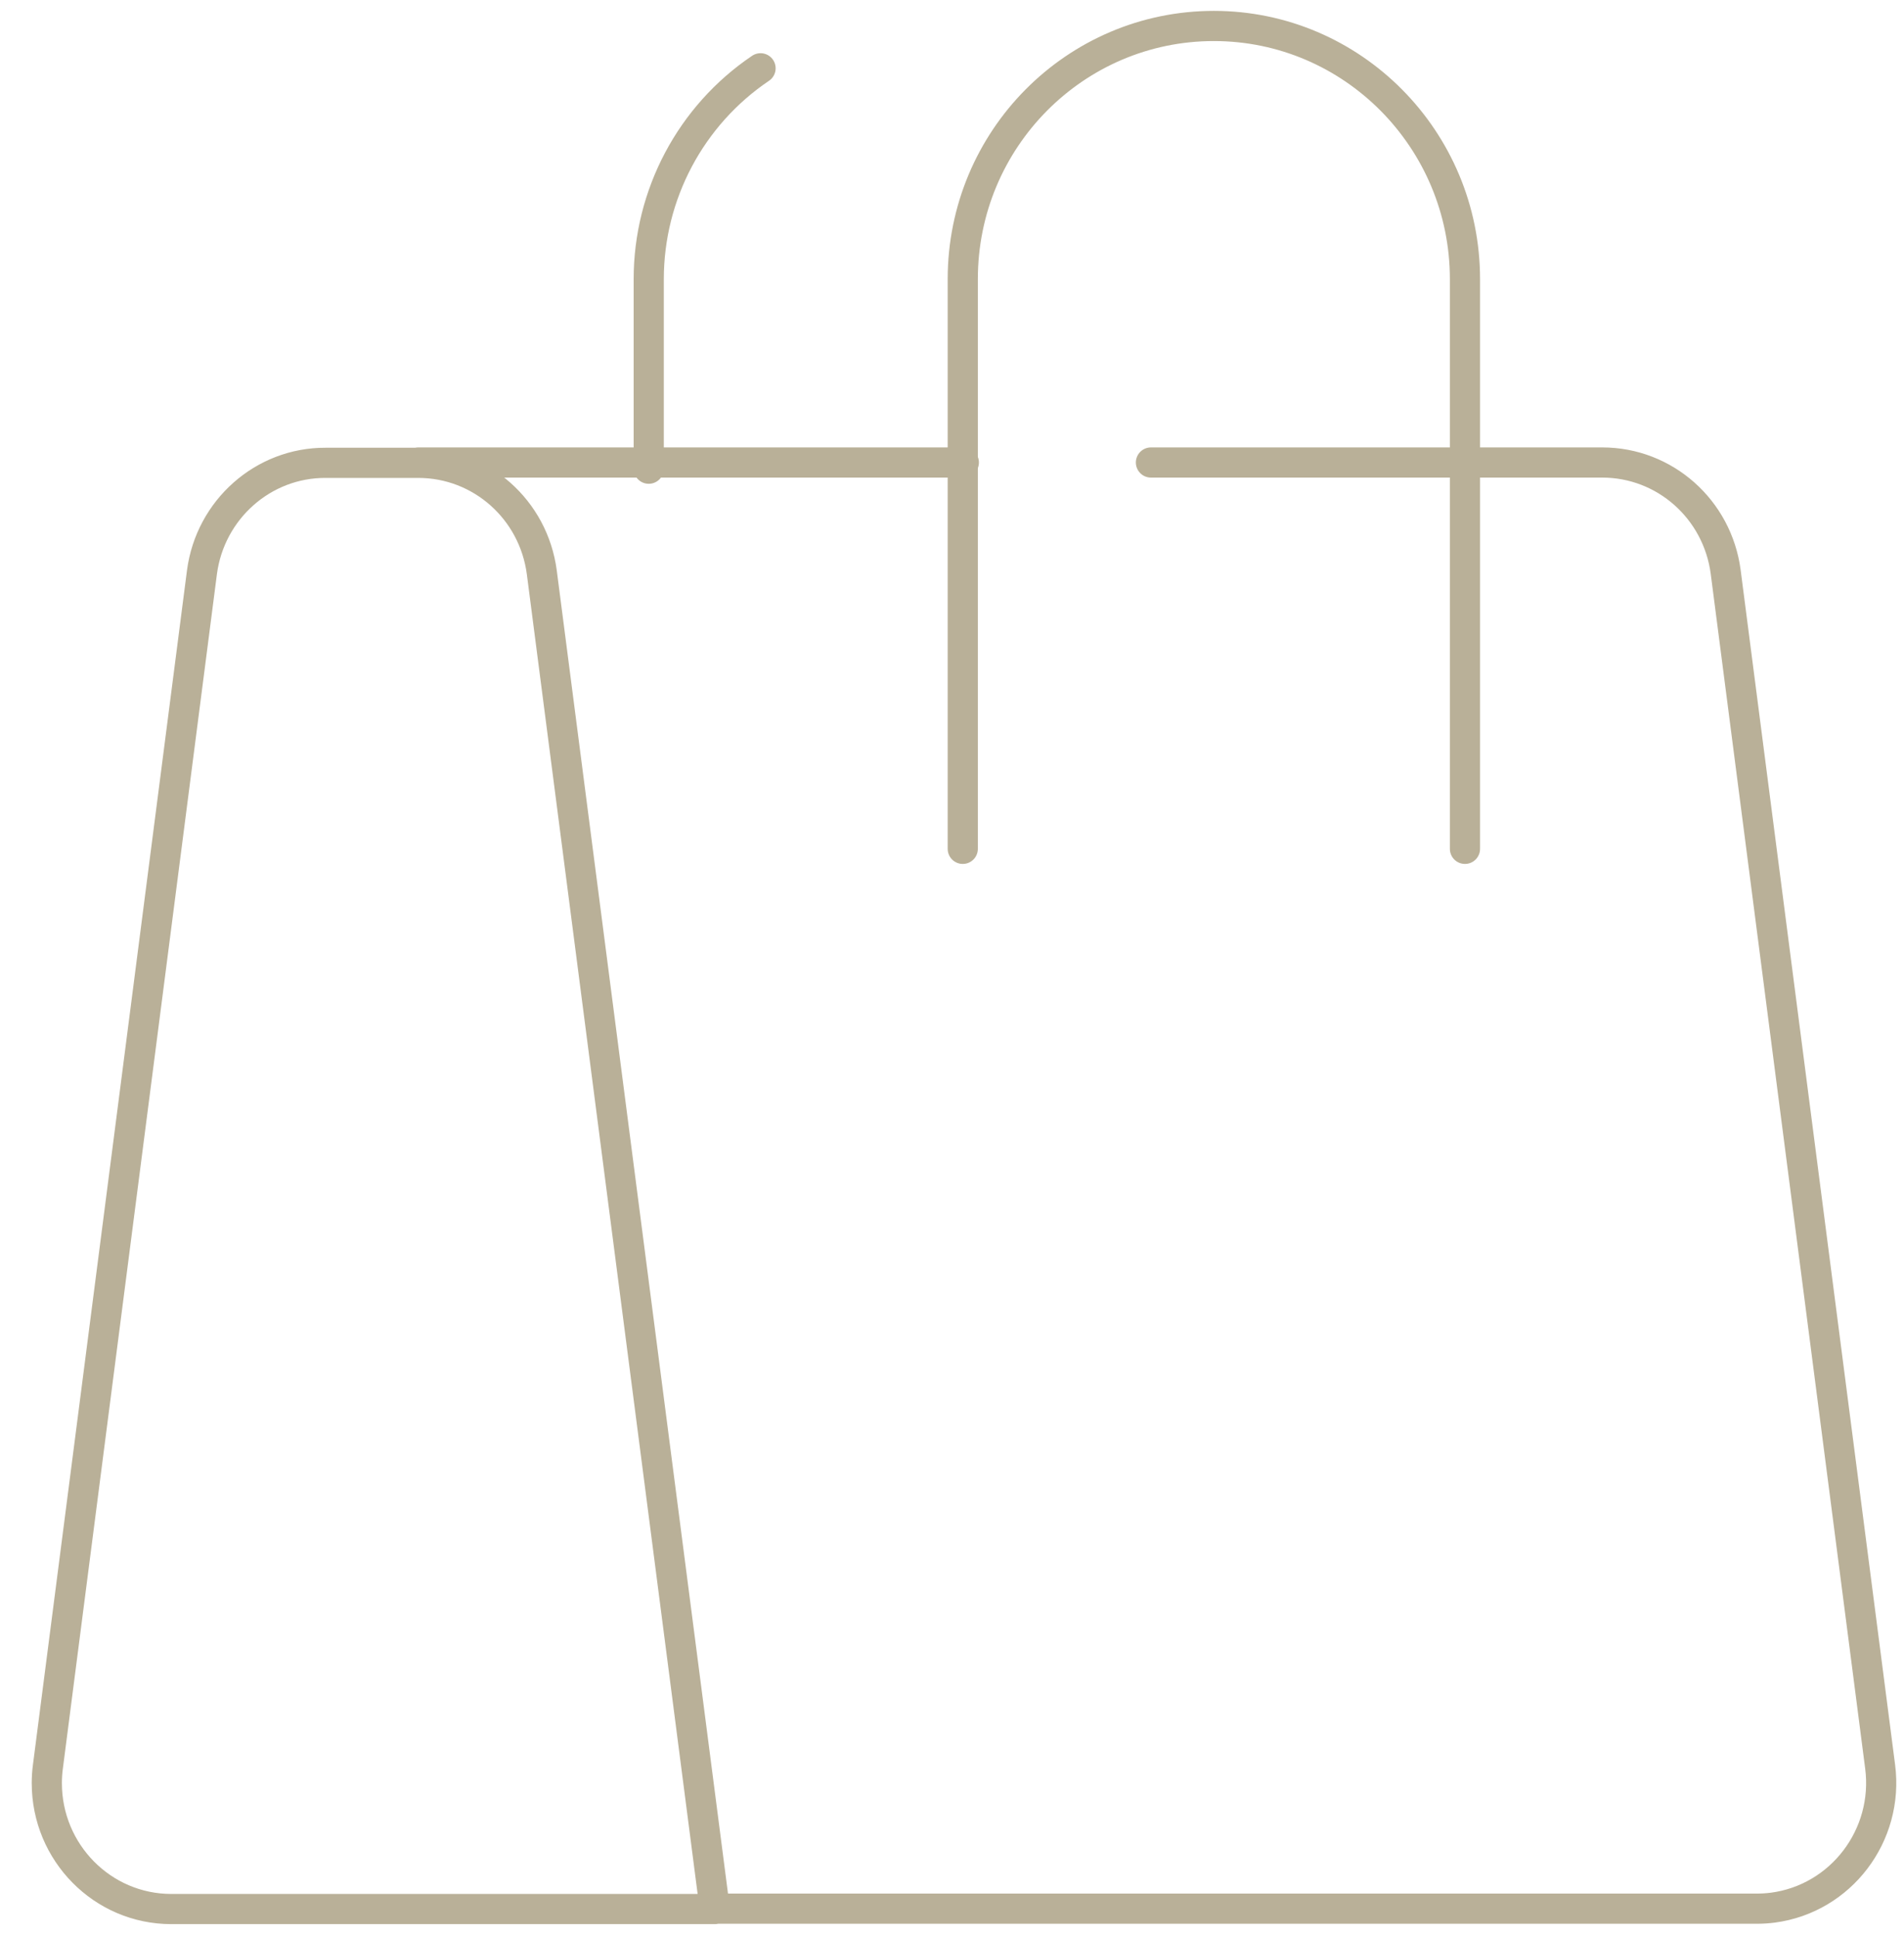 <svg xmlns="http://www.w3.org/2000/svg" width="58" height="59" viewBox="0 0 58 59" fill="none"><path d="M35.06 14.087H48.807C50.714 14.087 52.317 15.512 52.568 17.419L57.273 53.808C57.545 55.904 56.078 57.831 54.004 58.104C53.836 58.125 53.679 58.135 53.511 58.135H21.785M12.742 14.087H29.36M21.774 58.146H5.219C3.124 58.146 1.426 56.427 1.426 54.311C1.426 54.143 1.437 53.976 1.458 53.818L6.152 17.429C6.403 15.522 8.017 14.087 9.924 14.097H12.742C14.649 14.097 16.252 15.522 16.504 17.429L21.774 58.146Z" stroke="#B9B098" stroke-width="0.919" stroke-linecap="round" stroke-linejoin="round"></path><path d="M44.626 25.854V8.502C44.626 4.249 41.2 0.791 36.977 0.791C32.755 0.791 29.328 4.238 29.328 8.502V25.854M23.168 2.08C21.041 3.515 19.762 5.925 19.762 8.502V14.276" stroke="#B9B098" stroke-width="0.919" stroke-linecap="round" stroke-linejoin="round"></path></svg>